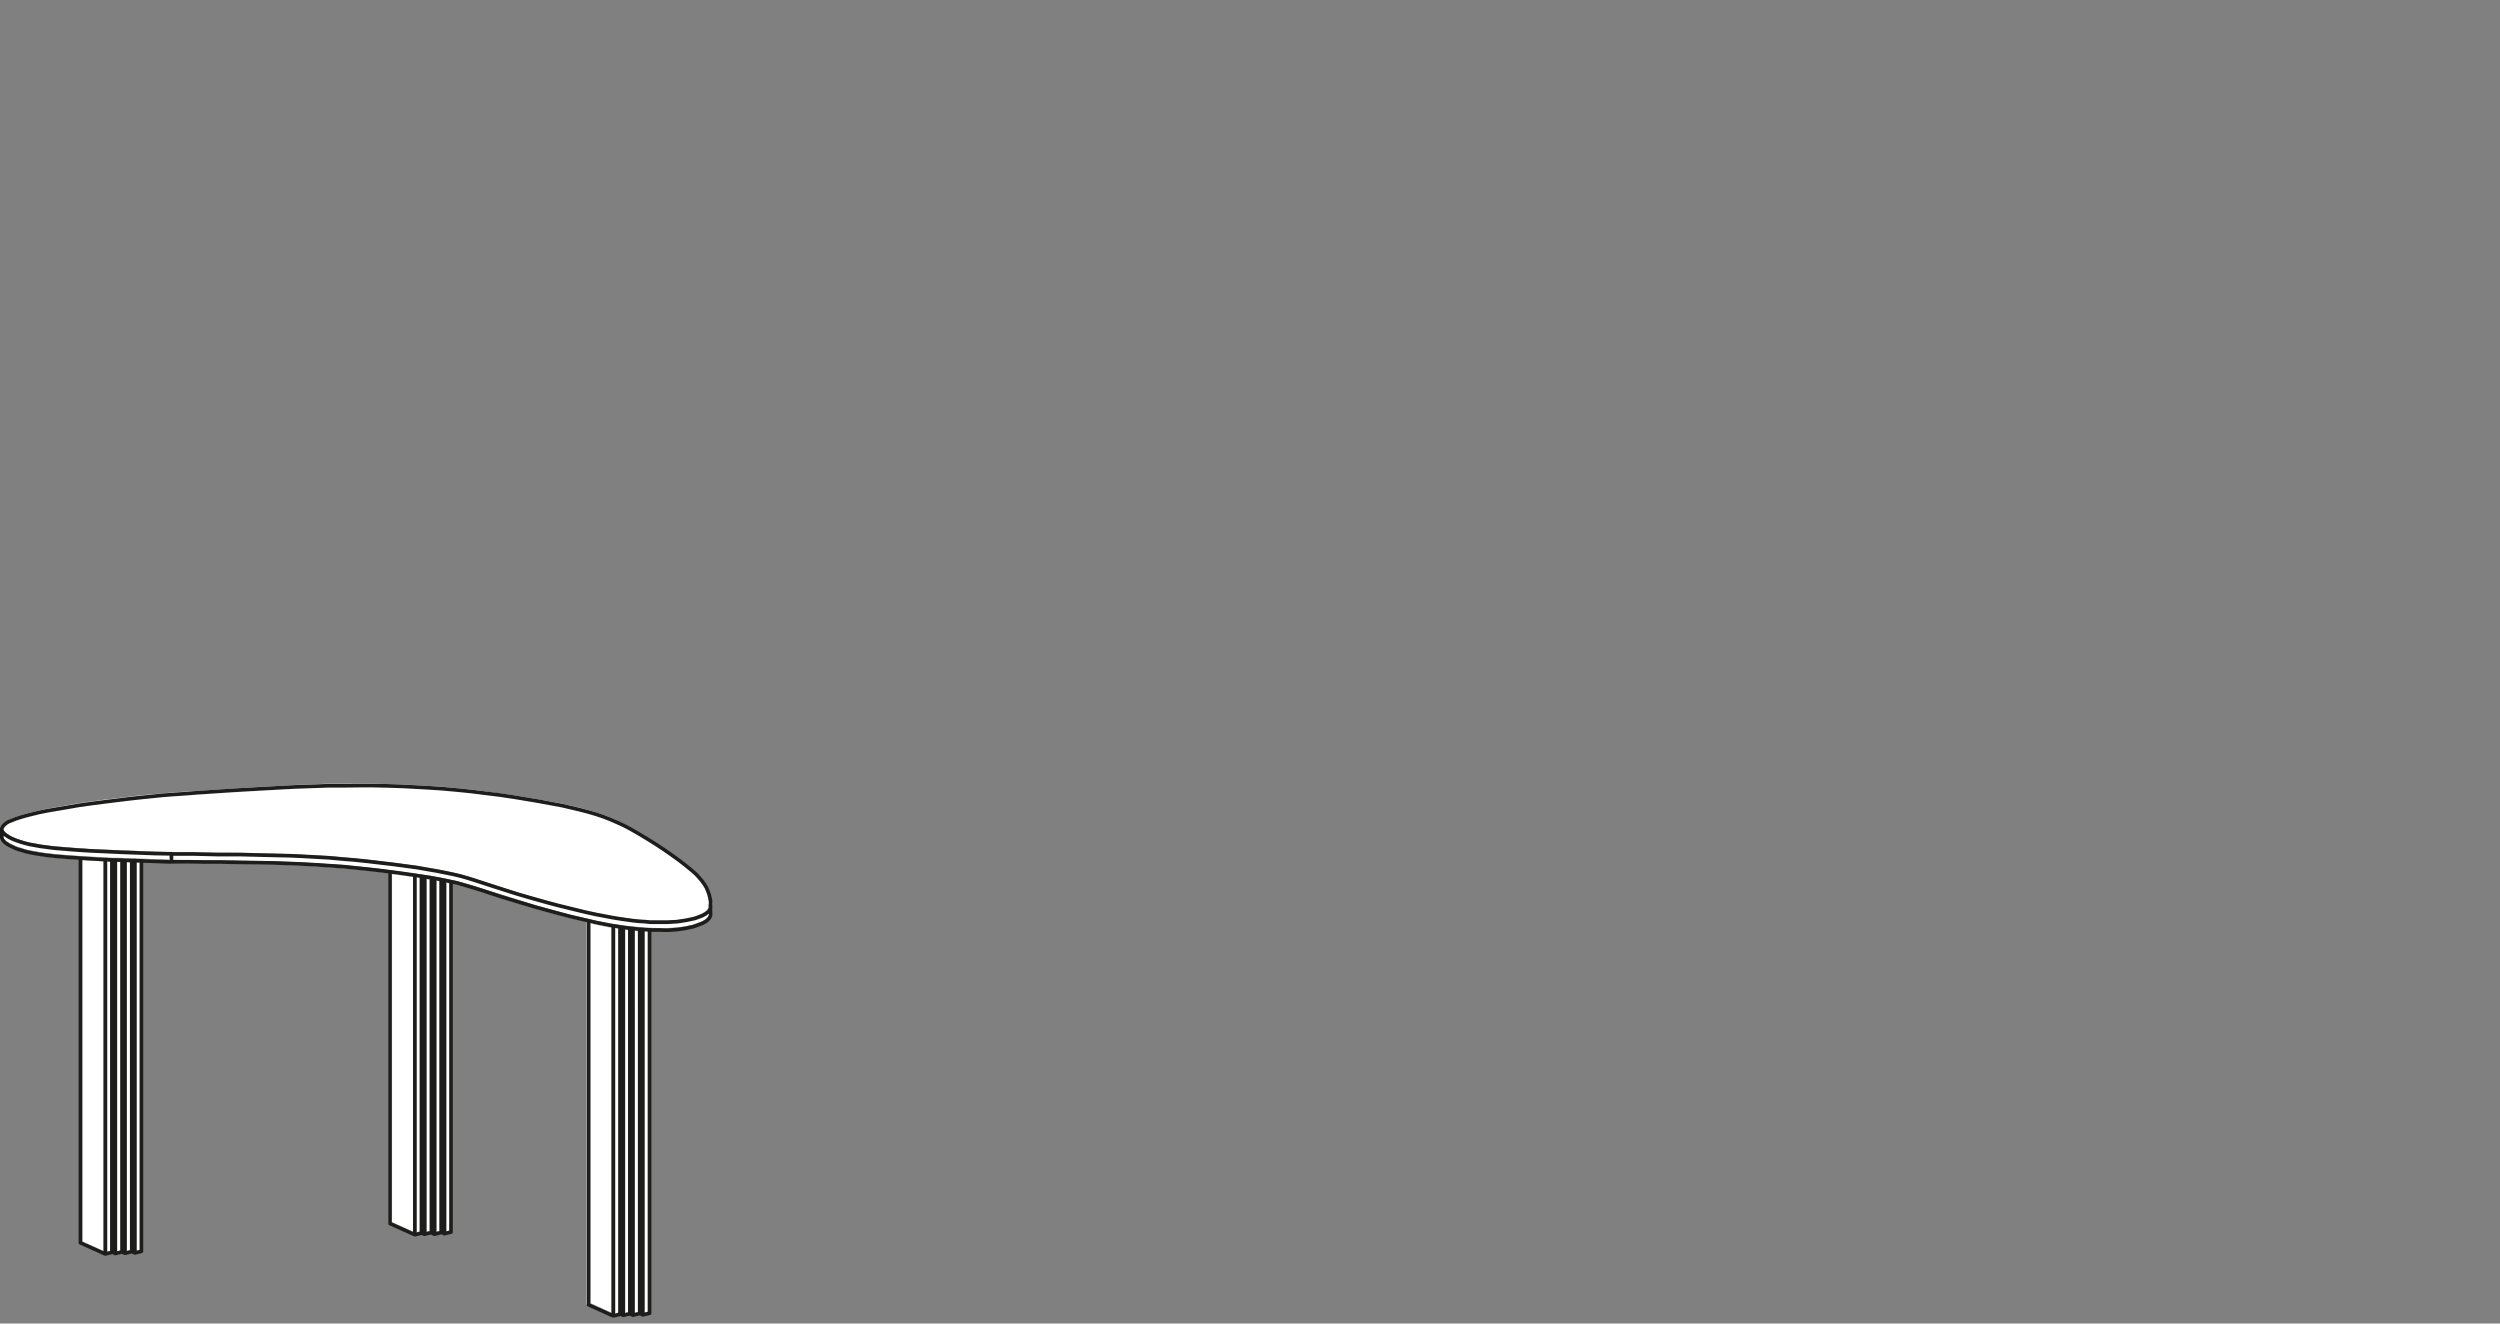 <?xml version="1.0" encoding="UTF-8"?>
<svg id="Livello_1" data-name="Livello 1" xmlns="http://www.w3.org/2000/svg" xmlns:xlink="http://www.w3.org/1999/xlink" viewBox="0 0 170 90">
  <rect x="0" y="0" width="170" height="90" fill="#808080" stroke="none"/>
  <defs>
    <style>
      .cls-1, .cls-2 {
        fill: none;
      }

      .cls-3 {
        clip-path: url(#clippath);
      }

      .cls-4 {
        fill: #fff;
      }

      .cls-2 {
        stroke: #1d1d1b;
        stroke-linecap: round;
        stroke-linejoin: round;
        stroke-width: .25px;
      }
    </style>
    <clipPath id="clippath">
      <rect class="cls-1" y="53.3" width="48.44" height="36.29"/>
    </clipPath>
  </defs>
  <polygon class="cls-4" points="9.3 85.05 9.5 85 9.5 58.66 9.3 58.65 9.3 85.05"/>
  <polygon class="cls-4" points="8.63 85.07 8.84 85.02 8.84 58.63 8.63 58.63 8.63 85.07"/>
  <polygon class="cls-4" points="29.01 83.77 29.22 83.71 29.22 59.81 29.01 59.78 29.01 83.77"/>
  <polygon class="cls-4" points="28.35 83.79 28.55 83.74 28.55 59.71 28.35 59.68 28.35 83.79"/>
  <polygon class="cls-4" points="26.66 83.11 28.1 83.76 28.1 59.64 26.66 59.44 26.66 83.11"/>
  <polygon class="cls-4" points="5.61 84.42 7.05 85.07 7.05 58.57 5.61 58.48 5.61 84.42"/>
  <polygon class="cls-4" points="7.96 85.09 8.17 85.04 8.17 58.61 7.96 58.6 7.96 85.09"/>
  <polygon class="cls-4" points="29.69 83.75 29.89 83.7 29.89 59.93 29.69 59.89 29.69 83.75"/>
  <polygon class="cls-4" points="7.3 85.1 7.5 85.05 7.5 58.59 7.3 58.58 7.3 85.1"/>
  <polygon class="cls-4" points="47.99 60.64 47.9 60.41 47.77 60.2 47.6 59.97 47.2 59.54 46.95 59.32 46.06 58.6 45.08 57.9 44.56 57.56 42.81 56.51 42.47 56.32 41.34 55.8 40.92 55.64 40.47 55.49 39.94 55.33 39.37 55.18 38.18 54.91 36.56 54.61 34.89 54.34 32.01 53.95 30.03 53.76 27.27 53.6 25.38 53.55 22.35 53.56 20.07 53.64 13.37 54.03 9.51 54.35 7.09 54.64 5.39 54.87 3.25 55.25 2.65 55.37 1.45 55.7 1.11 55.81 .65 56 .51 56.08 .31 56.26 .25 56.43 .27 56.49 .34 56.58 .43 56.66 .7 56.84 .92 56.95 1.16 57.05 1.71 57.22 2 57.29 2.76 57.43 3.67 57.55 6.2 57.74 10.54 57.91 11.63 57.94 16.36 57.99 19.73 58.08 22.37 58.21 24.97 58.45 27.5 58.76 28.33 58.88 29.71 59.12 30.8 59.34 31.32 59.47 31.81 59.6 35.19 60.69 37.92 61.47 39.88 61.95 41.61 62.3 43.08 62.51 44.2 62.6 45.34 62.61 46.03 62.56 46.64 62.47 47.2 62.34 47.66 62.17 47.97 61.98 48.05 61.91 48.12 61.81 48.16 61.71 48.19 61.52 48.19 61.52 48.13 61.08 47.99 60.64"/>
  <path class="cls-4" d="m47.96,62.29l-.2.11-.49.18-.58.13-.63.1-.71.05h-1.16s-1.13-.1-1.13-.1l-1.48-.21-1.05-.2-.69-.15-1.97-.49-1.89-.53-.85-.25-3.38-1.09-.48-.14-.51-.12-1.08-.22-1.37-.24-2.49-.32-1.71-.19-1.74-.15-2.63-.14-3.36-.09-4.61-.05v.29l6.85.1,2.06.08,2.68.17,2.62.28,2.24.3s.05,0,.08.01l.41.06s0,0,0,0l.65.1.88.17s.04,0,.05.01l.41.09s.03,0,.04,0l.37.08,1.05.3,4.29,1.35,2.36.64,1.78.41,1.13.21s.05,0,.07.01l.4.06s.04,0,.06,0l.18.03s0,0,0,0l.4.05s.06,0,.08.01h.14s.04.01.06.02l.82.07,1.2.04.88-.05.56-.07.52-.11.6-.22.17-.08.13-.08.15-.16.08-.24-.06.06-.16.11Z"/>
  <path class="cls-4" d="m6.18,57.99l-2.54-.19-.92-.13-.77-.14-.61-.17-.27-.09-.26-.1-.23-.12-.33-.22v.13l.02.06.06.08.09.09.28.18.39.18.71.22.27.06.86.15.93.11,1.63.12s.02,0,.03,0l2.09.12s.05,0,.07,0h.17s.01,0,.02,0h.42s.04.01.05.02l.62.02s.02,0,.03,0l2.52.08v-.29l-3.13-.1-2.19-.1Z"/>
  <polygon class="cls-4" points="43.84 89.25 44.05 89.2 44.05 63.37 43.84 63.36 43.84 89.25"/>
  <polygon class="cls-4" points="30.35 83.74 30.55 83.69 30.55 60.08 30.35 60.03 30.35 83.74"/>
  <polygon class="cls-4" points="41.84 89.3 42.05 89.25 42.05 63.16 41.84 63.13 41.84 89.3"/>
  <polygon class="cls-4" points="43.17 63.31 43.17 89.27 43.39 89.21 43.38 63.33 43.17 63.31"/>
  <polygon class="cls-4" points="40.16 62.81 40.16 88.62 41.59 89.27 41.59 63.09 41.42 63.06 40.16 62.81"/>
  <polygon class="cls-4" points="42.51 89.29 42.71 89.24 42.71 63.26 42.51 63.23 42.51 89.29"/>
  <path class="cls-4" d="m48.44,61.52l-.07-.49-.06-.25-.08-.23-.11-.25-.14-.24-.18-.25-.42-.46-.25-.23-.91-.73-.99-.7-.53-.35-1.1-.68s0,0,0,0l-1.01-.57-1.15-.53-.43-.16-1-.32-.58-.15-1.19-.28-.81-.15-2.49-.42-2.89-.39-1.99-.19-2.77-.16-1.87-.05h-3.07s-2.29.09-2.29.09l-2.58.14-5.65.36-2.34.21-2.43.29-1.71.24-2.15.38-.61.13-.84.21-.73.23-.49.21-.16.1-.25.21-.06.09s-.01.02-.02.03l-.04.1S0,56.34,0,56.35v.64s0,.03,0,.04l.04.1s0,.02.02.03l.09.11.12.11.32.21.41.19.74.23,1.15.21.94.11,1.54.12v26.03s0,.01,0,.02c0,.02,0,.04.02.05,0,.01.02.03.04.03,0,0,.01,0,.02.01l1.68.76s.02,0,.03,0c0,0,.02,0,.02,0h0s0,0,0,0h0s.02,0,.03,0l.4-.1.17.08s.02,0,.03,0c.01,0,.02,0,.04,0h0s0,0,0,0h0s.01,0,.02,0l.42-.1.16.07s.02,0,.02,0c0,0,0,0,0,0h0s.01,0,.02,0c.01,0,.02,0,.03,0l.42-.1.17.08s.02,0,.02,0c.01,0,.03,0,.05,0h0s.01,0,.01,0l.45-.11s.02,0,.03-.01c.02,0,.03-.02.04-.03.01-.01.02-.03.02-.05,0,0,0-.02,0-.03v-26.43l1.87.06h0l6.97.1,2.06.08,2.67.17,1.75.17,1.34.16v23.78s0,.01,0,.02c0,.02,0,.04.02.05s.02.03.04.04c0,0,.01,0,.02,0l1.68.76s.02,0,.03,0c0,0,.02,0,.03,0h0s0,0,0,0c0,0,.01,0,.02,0l.41-.1.17.07s.02,0,.02,0c0,0,.01,0,.02,0h0s.02,0,.03,0h.01s.42-.1.42-.1l.17.08s.02,0,.03.01c0,0,.02,0,.03,0,.01,0,.02,0,.03,0l.4-.1.17.08s.02,0,.03,0h0s.02,0,.03,0c.01,0,.02,0,.03,0l.44-.11s.02,0,.03-.01c.02,0,.03-.02.04-.04.01-.01.02-.03.02-.05,0-.01,0-.02,0-.03v-23.65l1.26.35,1.91.62,2.38.73,1.23.34,1.14.3,1.19.28v25.95s0,.01,0,.02c0,.02,0,.04.02.05,0,.01.02.03.04.04,0,0,.01,0,.02.01l1.67.76s.01,0,.02,0c0,0,.01,0,.02,0h0s0,0,0,0h.01s.02,0,.03,0l.42-.1.17.08s.02,0,.03.01c0,0,.02,0,.03,0,.01,0,.02,0,.03,0l.41-.1.17.07s.01,0,.02,0c0,0,.01,0,.02,0h0s.02,0,.03,0l.42-.1.16.08s.02,0,.03.01c0,0,0,0,.01,0h0s0,0,0,0h.02s0,0,0,0c0,0,.01,0,.02,0l.46-.11s.02,0,.03-.01c.02,0,.03-.02.04-.04,0-.01.02-.03.02-.05,0,0,0-.02,0-.03v-25.91l.51.02.91-.03.87-.1.53-.12.64-.23.19-.09.16-.1.2-.22.07-.14.04-.15v-.11s.01-.01.01-.02v-.55s0,0,0,0ZM7.05,85.07l-1.44-.65v-25.94l1.44.08v26.5Zm.45-.02l-.2.05v-26.52h.2v26.47Zm.67-.01l-.21.05v-26.49h.21v26.43Zm.66-.02l-.21.05v-26.44h.21v26.39Zm.66-.01l-.2.05v-26.4h.2v26.35Zm2-26.53l-2.52-.08s-.02,0-.03,0l-.62-.02s-.04,0-.05,0h-.42s-.02-.02-.02-.02h-.17s-.05-.01-.07,0l-2.09-.12s-.02,0-.03,0l-1.63-.12-.93-.11-.86-.15-.27-.06-.71-.22-.39-.18-.28-.18-.09-.09-.06-.08-.02-.06v-.13l.33.22.23.12.26.1.27.09.61.17.77.14.92.13,2.54.19,2.19.1,3.13.1v.29Zm16.6,25.29l-1.44-.65v-23.67l1.44.2v24.12Zm.45-.02l-.2.05v-24.11l.2.03v24.03Zm.67-.03l-.21.05v-23.99l.21.03v23.9Zm.66-.01l-.2.05v-23.86l.2.04v23.77Zm.66-.01l-.2.05v-23.71l.2.04v23.61Zm11.04,5.58l-1.42-.65v-25.82l1.26.26.17.03v26.18Zm.46-.02l-.21.05v-26.18l.21.03v26.09Zm.66-.01l-.2.05v-26.06l.2.03v25.98Zm.46.03v-25.96l.2.02v25.89s-.2.05-.2.05Zm.88-.06l-.21.05v-25.89h.21v25.84Zm4.06-26.83l-.15.16-.13.08-.17.08-.6.22-.52.11-.56.07-.88.05-1.2-.04-.82-.07s-.04,0-.06,0h-.14s-.06-.03-.08-.02l-.4-.05s0,0,0,0l-.18-.03s-.04-.02-.06,0l-.4-.06s-.05-.02-.07-.01l-1.13-.21-1.78-.41-2.36-.64-4.29-1.35-1.05-.3-.37-.08s-.03,0-.04,0l-.41-.09s-.03-.01-.05-.01l-.88-.17-.65-.1s0,0,0,0l-.41-.06s-.05-.02-.08-.01l-2.24-.3-2.62-.28-2.68-.17-2.06-.08-6.85-.1v-.29l4.61.05,3.36.09,2.63.14,1.74.15,1.71.19,2.49.32,1.37.24,1.08.22.51.12.48.14,3.38,1.09.85.25,1.89.53,1.97.49.69.15,1.05.2,1.48.21,1.13.09h1.16s.71-.04.71-.04l.63-.1.58-.13.49-.18.2-.11.16-.11.06-.06-.08.24Zm.04-.38h0,0Zm.04-.46l-.03.19-.04.1-.07.1-.09.08-.31.19-.46.17-.55.12-.61.1-.69.05h-1.14s-1.12-.1-1.12-.1l-1.47-.21-1.73-.35-1.96-.49-2.73-.77-3.38-1.09-.49-.14-.52-.13-1.09-.23-1.38-.24-.82-.11-2.53-.31-2.61-.24-2.64-.14-3.37-.09-4.74-.05-1.08-.02-4.34-.17-2.53-.19-.91-.12-.75-.13-.29-.07-.55-.17-.24-.1-.22-.11-.28-.18-.09-.09-.06-.09-.02-.06.06-.17.21-.17.13-.08.47-.2.33-.11,1.2-.32.6-.12,2.15-.37,1.7-.24,2.42-.29,3.86-.32,6.7-.39,2.28-.07h3.03s1.88.04,1.88.04l2.76.16,1.98.19,2.88.39,1.67.28,1.62.3,1.18.27.57.15.53.16.45.15.42.16,1.13.52.35.19,1.74,1.05.52.35.98.7.89.72.24.22.4.44.17.23.13.21.1.23.13.44.06.44h0Z"/>
  <g class="cls-3">
    <path class="cls-2" d="m48.31,62.07v-.54M.12,56.4v.54m11.5,1.12l-1.09-.02-1.07-.04-1.09-.04-1.09-.05-1.1-.05-1.09-.07-.49-.04-.49-.04-.47-.04-.46-.06-.45-.06-.44-.08-.33-.06-.3-.08-.3-.09-.26-.09-.25-.1-.22-.11-.16-.1-.14-.1-.1-.1-.07-.1-.04-.1v-.1l.04-.1.06-.09.1-.09.12-.1.15-.09.19-.07.29-.12.34-.11.38-.11.4-.1.44-.11.6-.12.64-.11.65-.11.86-.15.86-.12.84-.11.81-.1.81-.1.8-.09.79-.08.78-.08.77-.06.76-.05.76-.06,1.35-.09,1.38-.09,1.4-.08,1.44-.08,1.14-.06,1.14-.04,1.15-.04h1.15s.95-.01.95-.01h.94l.95.02.94.03.93.05.92.05.91.06,1,.09.99.1.96.12.97.12.95.14.84.14.84.14.81.15.81.15.6.14.59.14.58.15.54.16.45.15.42.16.4.17.38.17.36.17.35.19.33.19.33.19m0,0l.56.34.54.34.53.35.5.35.49.35.46.36.44.36.25.22.21.23.2.23.17.24.14.23.1.24.08.22.06.24.04.24v.11s.03.12.03.12v.11s-.04.11-.04.11l-.05.11-.07.11-.11.1-.15.1-.19.1-.23.09-.25.09-.26.06-.3.06-.3.05-.33.05-.32.02-.38.02h-1.15s-.38-.04-.38-.04l-.38-.02-.38-.04-.36-.05-.56-.08-.55-.09-.52-.1-.53-.1-.69-.15-.66-.16-.65-.16-.65-.16-.64-.17-.64-.18-.61-.17-.85-.25-.82-.26-.81-.26-.8-.26-.46-.15-.48-.15-.49-.14-.51-.12-.54-.11-.55-.11-.58-.1-.8-.14-.83-.11-.82-.11-.85-.1-.85-.1-.86-.09-.86-.07-.88-.08-.89-.05-.88-.05-.88-.04-.89-.02-.89-.02-1.59-.04h-1.57s-1.59-.04-1.59-.04h-1.57m0,.53h1.16s1.16.02,1.16.02h1.15s1.16.02,1.16.02l1.16.02,1.18.02,1.15.04.91.04.9.05.89.06.89.06.88.09.88.09.86.1.7.09.68.09.69.1.66.1.65.1.6.11.58.12.56.12.52.15.51.15.64.2.64.21.64.21,1.18.36,1.2.36,1.23.34.56.15.58.15.59.14.6.14.6.14.45.09.45.09.47.07.48.08.5.06.5.05.51.04.45.02h.46s.3.01.3.01h.3s.3-.02.3-.02l.29-.02.29-.04.28-.04.27-.06.25-.05.23-.08.21-.08.19-.07.17-.09.14-.09.1-.1.08-.09.06-.12.04-.12v-.11s.01-.01.01-.01m-36.69-4.01v.54M.12,56.94v.05l.04.1.07.1.1.1.14.1.16.1.19.09.21.1.22.08.25.07.25.08.28.06.42.08.44.07.46.06.47.05.74.06.72.05.74.05.72.04.73.04.72.02,1.14.04,1.14.04,1.14.04m-4.45-.15v26.81m.45-26.8v26.69m-.45.11l.45-.11m-2.14-26.8v26.15m0,0l1.69.76m21.05-25.74v24.43m.45-24.35v24.24m-.45.11l.45-.11m-2.14-24.54v23.89m0,0l1.69.76m13.49-20.97v26.49m.46-26.41v26.3m-.46.11l.46-.11m-2.14-26.7v26.05m0,0l1.68.76m-12.15-29.71v24.16m-.21-.1l.21.1m.45-24.08v23.96m-.45.11l.45-.11m13.04-20.64v26.26m.46-26.21v26.1m-.46.11l.46-.11m-.67.02l.21.09M8.5,58.5v26.72m.46-26.71v26.6m-.46.11l.46-.11m-.66.02l.2.09m35.21-22v26.19m.46-26.15v26.04m-.46.11l.46-.11m-.66.01l.2.1m-13.49-29.54v24.02m.45-23.92v23.81m-.45.11l.45-.11m-.66.01l.21.1m-21.05-25.38v26.69m-.21-.1l.21.1m.45-26.67v26.56m-.45.11l.45-.11m32.76-22.01v26.36m.45-26.31v26.2m-.45.11l.45-.11m-.66.01l.21.1m-13.5-29.81v24.29m.46-24.21v24.1m-.46.11l.46-.11m-.68.03l.21.09M7.84,58.47v26.77m.46-26.76v26.65m-.46.11l.46-.11m-.67.01l.21.1"/>
  </g>
</svg>